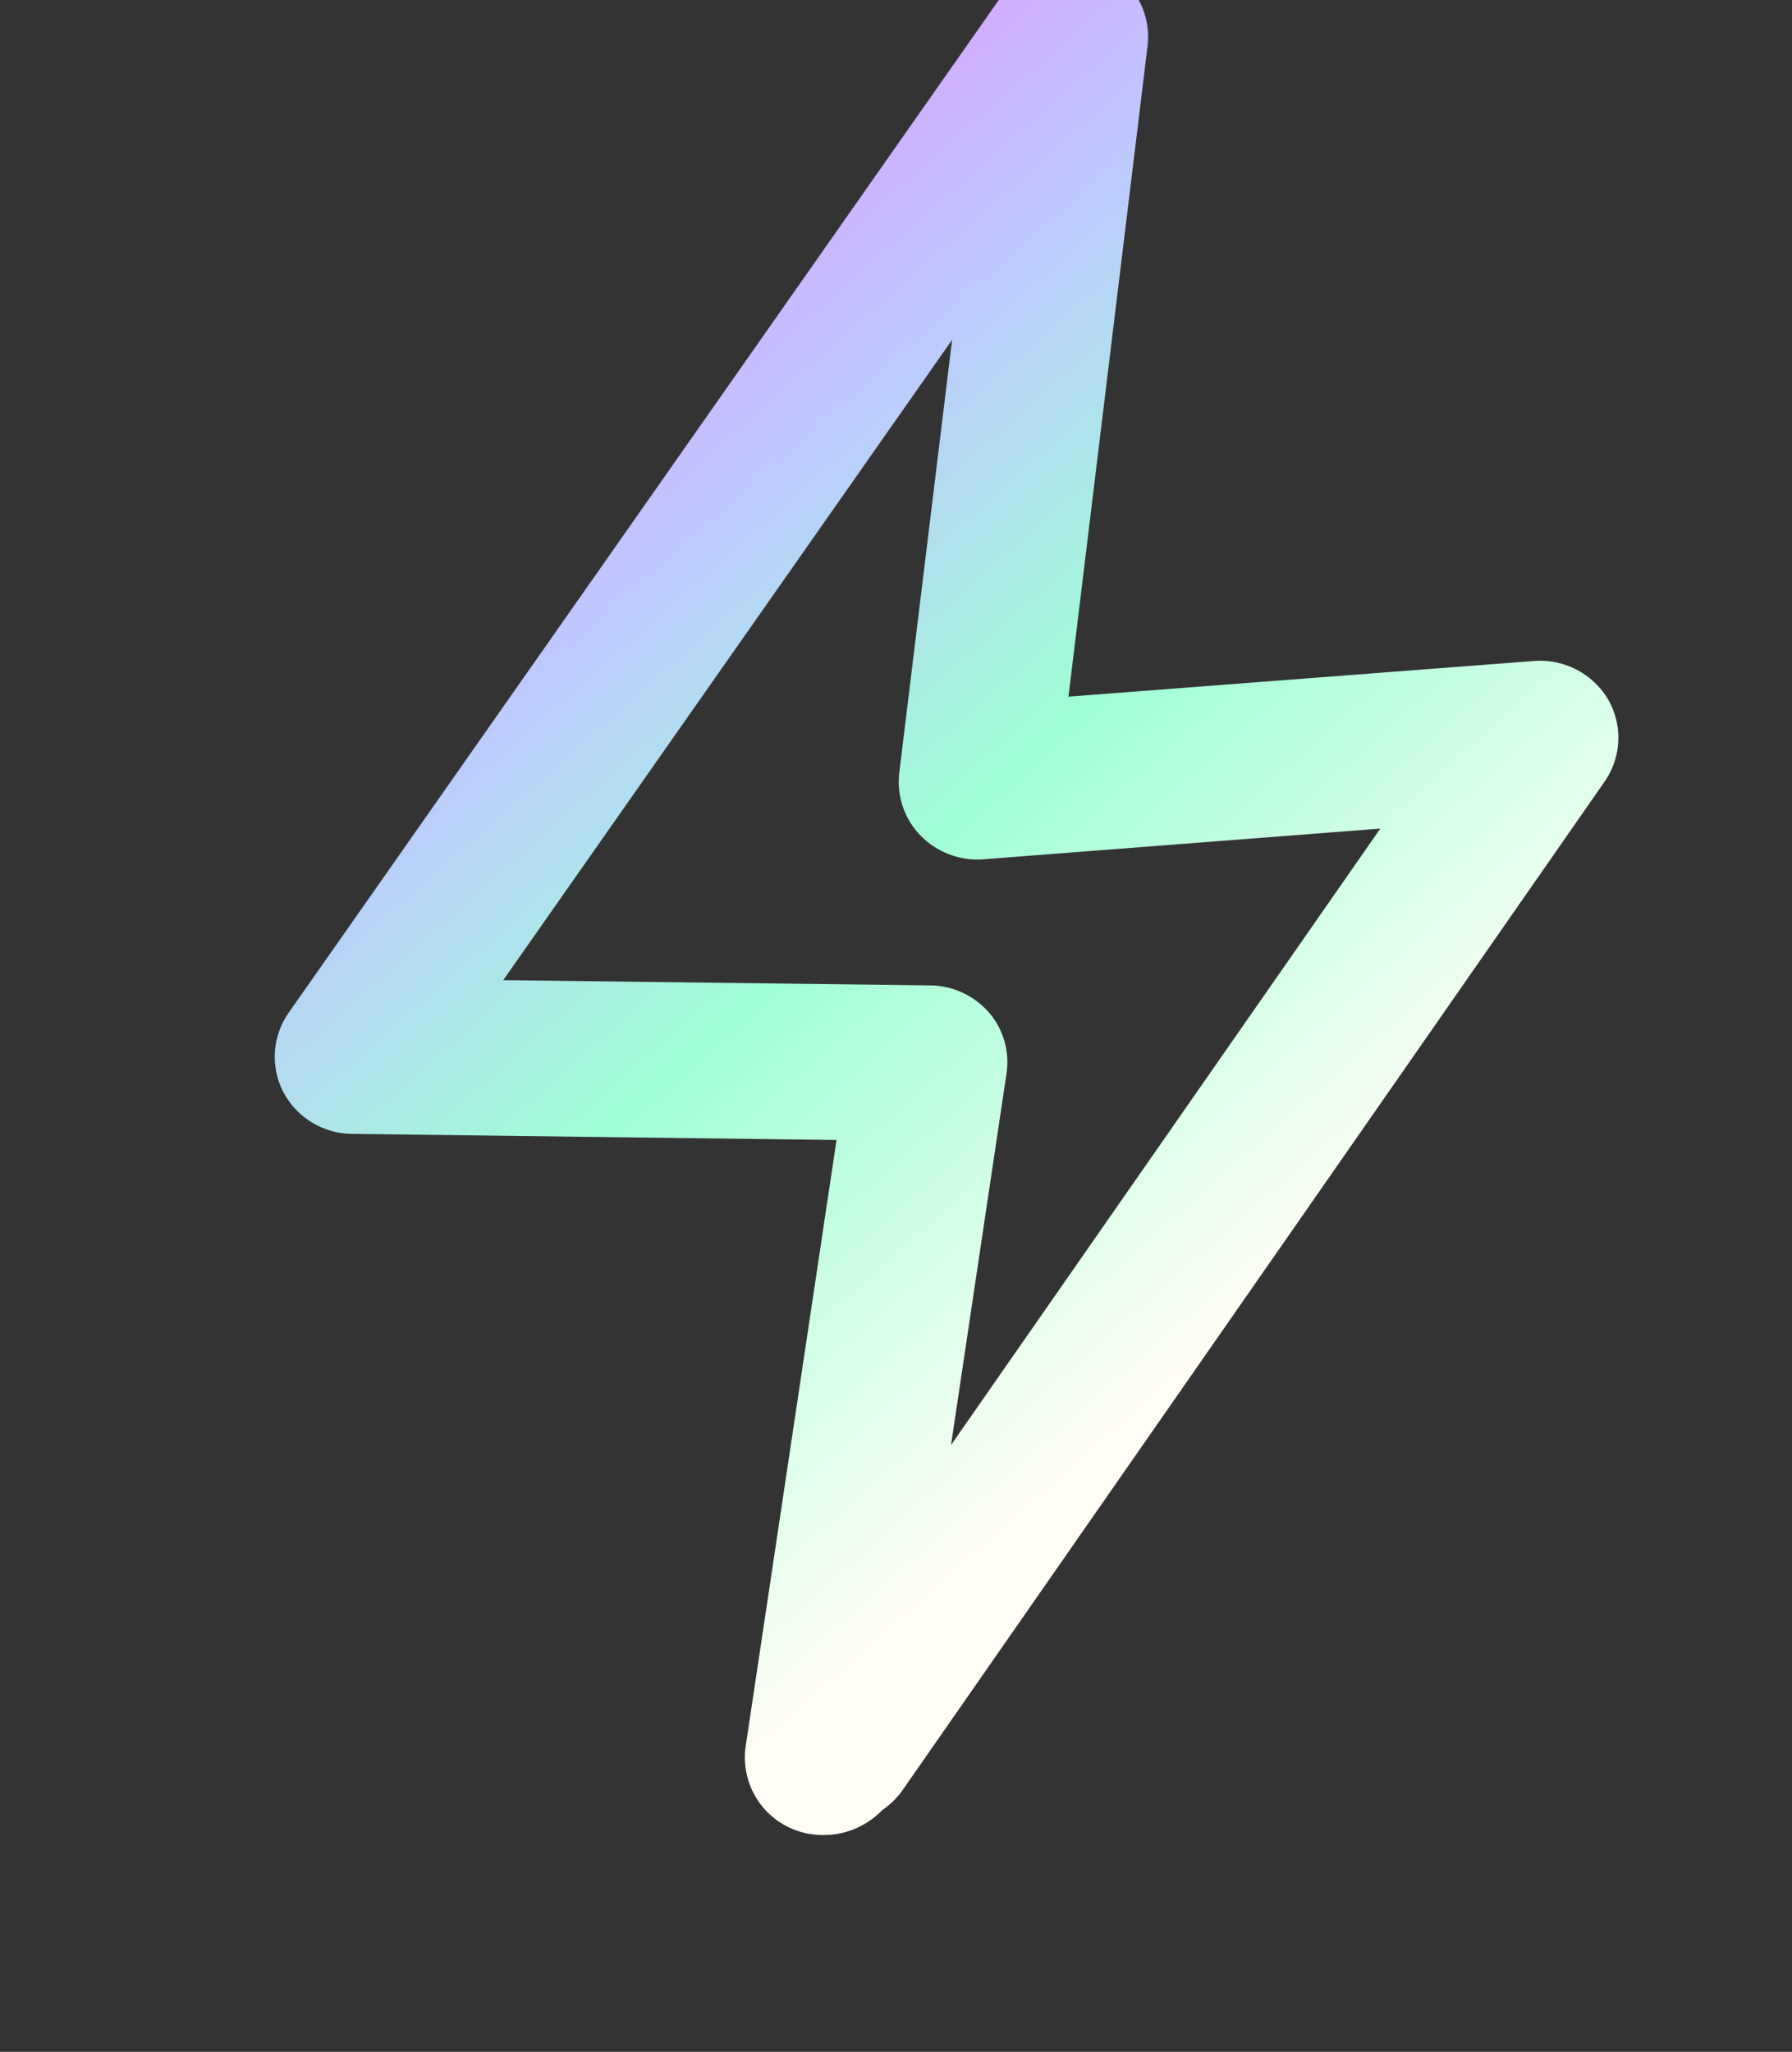 <svg xmlns="http://www.w3.org/2000/svg" xmlns:xlink="http://www.w3.org/1999/xlink" width="57.07" height="65.352" viewBox="0 0 57.07 65.352">
  <rect x="0" y="0" width="57.07" height="65.352" fill="#333333" stroke="none"/>
  <defs>
    <linearGradient id="linear-gradient" x1="0.356" y1="-0.045" x2="0.671" y2="0.762" gradientUnits="objectBoundingBox">
      <stop offset="0" stop-color="#f083ff"/>
      <stop offset="0.339" stop-color="#bec8ff"/>
      <stop offset="0.61" stop-color="#9fffd6"/>
      <stop offset="1" stop-color="#fffdf5"/>
    </linearGradient>
  </defs>
  <path id="Union_45" data-name="Union 45" d="M22475.227-316.361a2.469,2.469,0,0,1-1.344-3.251l7.8-17.912-14.842-4.182a2.5,2.5,0,0,1-1.777-1.854,2.448,2.448,0,0,1,.822-2.4l30.23-25.327a1.938,1.938,0,0,1,.2-.15,2.594,2.594,0,0,1,2.531-.391,2.459,2.459,0,0,1,1.426,3.214l-7.8,19.365,14.6,2.739a2.522,2.522,0,0,1,1.973,1.788,2.445,2.445,0,0,1-.793,2.515l-29.9,25.225a2.6,2.6,0,0,1-.8.451,2.576,2.576,0,0,1-1.324.368A2.637,2.637,0,0,1,22475.227-316.361Zm-2.477-28.829,13.078,3.679a2.514,2.514,0,0,1,1.59,1.313,2.42,2.42,0,0,1,.041,2.031l-4.77,10.969,18.287-15.421-12.461-2.329a2.532,2.532,0,0,1-1.732-1.239,2.454,2.454,0,0,1-.146-2.105l5.2-12.893Z" transform="matrix(0.966, -0.259, 0.259, 0.966, -21603.246, 6185.114)" fill="url(#linear-gradient)"/>
</svg>
